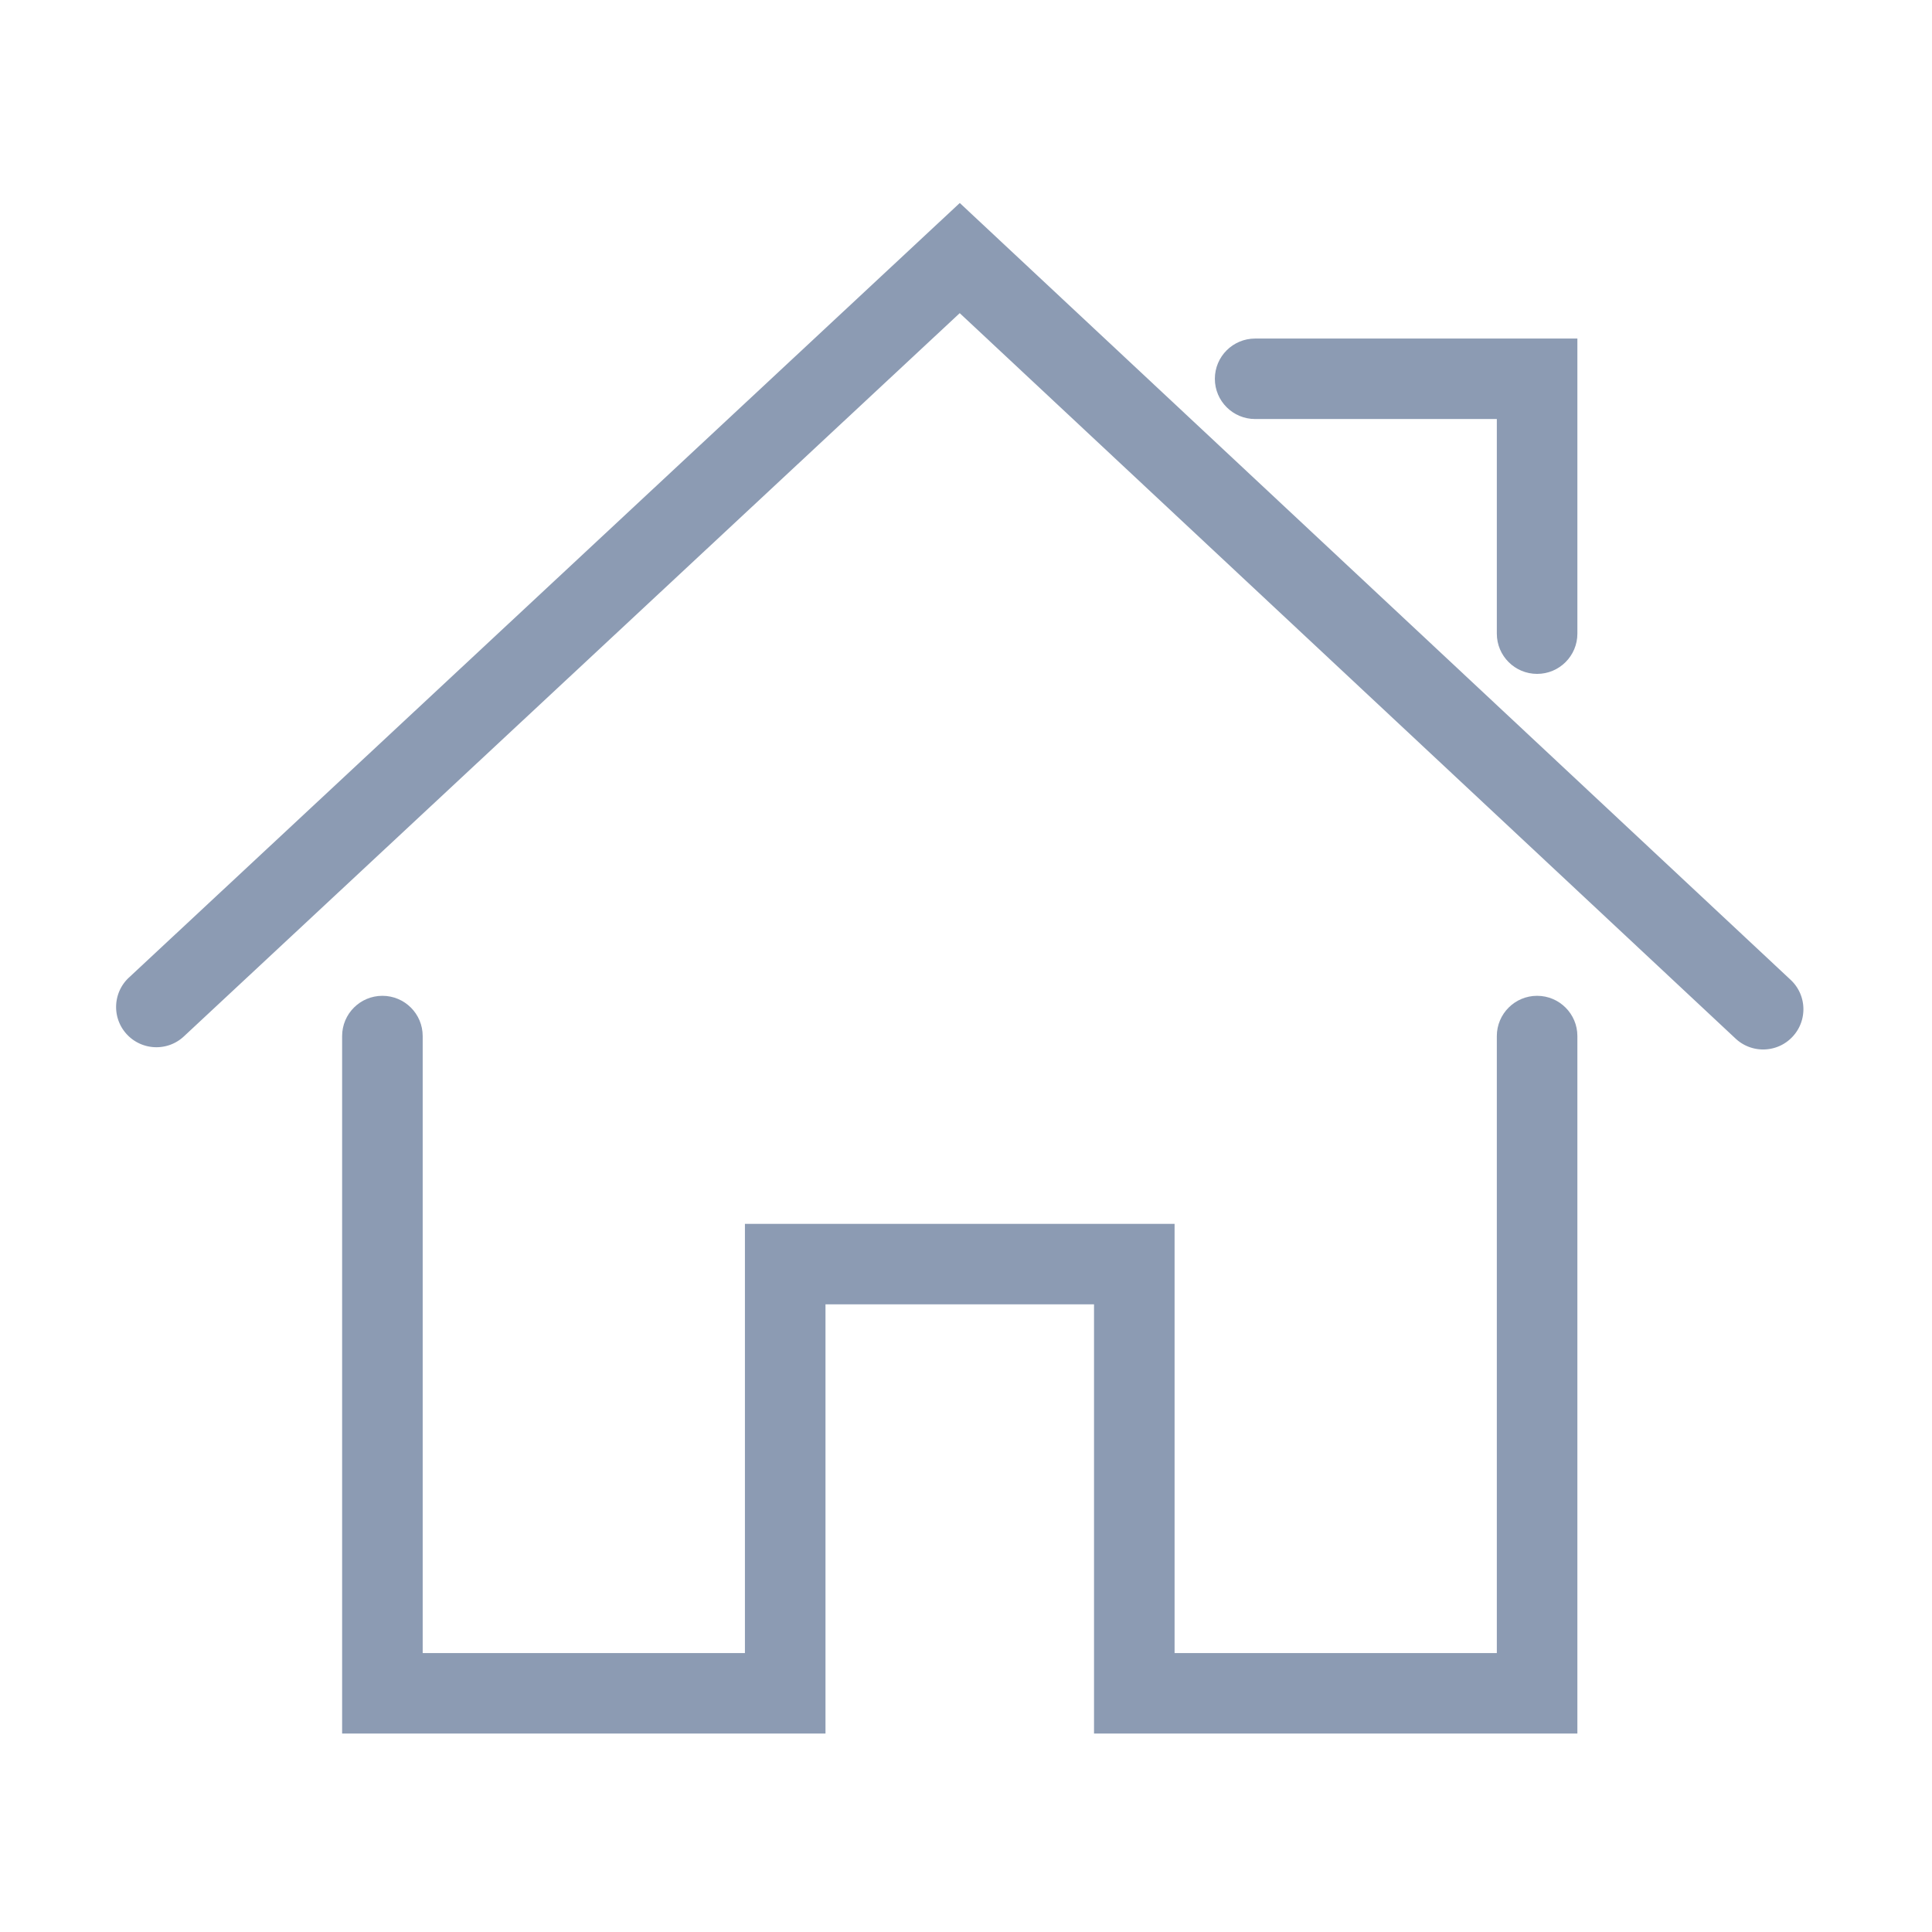 <?xml version="1.0" standalone="no"?><!DOCTYPE svg PUBLIC "-//W3C//DTD SVG 1.1//EN" "http://www.w3.org/Graphics/SVG/1.1/DTD/svg11.dtd"><svg t="1639730342121" class="icon" viewBox="0 0 1024 1024" version="1.1" xmlns="http://www.w3.org/2000/svg" p-id="9923" xmlns:xlink="http://www.w3.org/1999/xlink" width="200" height="200"><defs><style type="text/css"></style></defs><path d="M 949.082 519.343 L 508.704 107.59 L 68.327 518.134 c -8.616 8.032 -9.097 21.538 -1.044 30.144 c 8.043 8.6 21.566 9.086 30.175 1.036 l 411.215 -383.338 l 411.233 384.505 a 21.298 21.298 0 0 0 14.59 5.76 c 5.69 0 11.384 -2.26 15.584 -6.757 c 8.058 -8.6 7.615 -22.096 -0.998 -30.14 Z m 0 0" fill="#8c9bb3" p-id="9924"></path><path d="M 814.7 527.8 c -11.788 0 -21.35 9.557 -21.35 21.329 v 327.037 H 622.552 V 648.663 H 394.825 v 227.503 H 224.033 V 549.129 c 0 -11.772 -9.552 -21.328 -21.348 -21.328 c -11.803 0 -21.354 9.556 -21.354 21.328 V 918.82 h 256.195 V 691.318 h 142.33 V 918.82 h 256.189 V 549.13 c 0 -11.772 -9.563 -21.328 -21.345 -21.328 Z m 0 0 M 665.255 222.095 H 793.35 v 113.749 c 0 11.79 9.563 21.333 21.35 21.333 c 11.783 0 21.346 -9.544 21.346 -21.333 V 179.44 H 665.255 c -11.79 0 -21.353 9.538 -21.353 21.328 c -0.001 11.786 9.562 21.327 21.353 21.327 Z m 0 0" fill="#8c9bb3" p-id="9925"></path></svg>